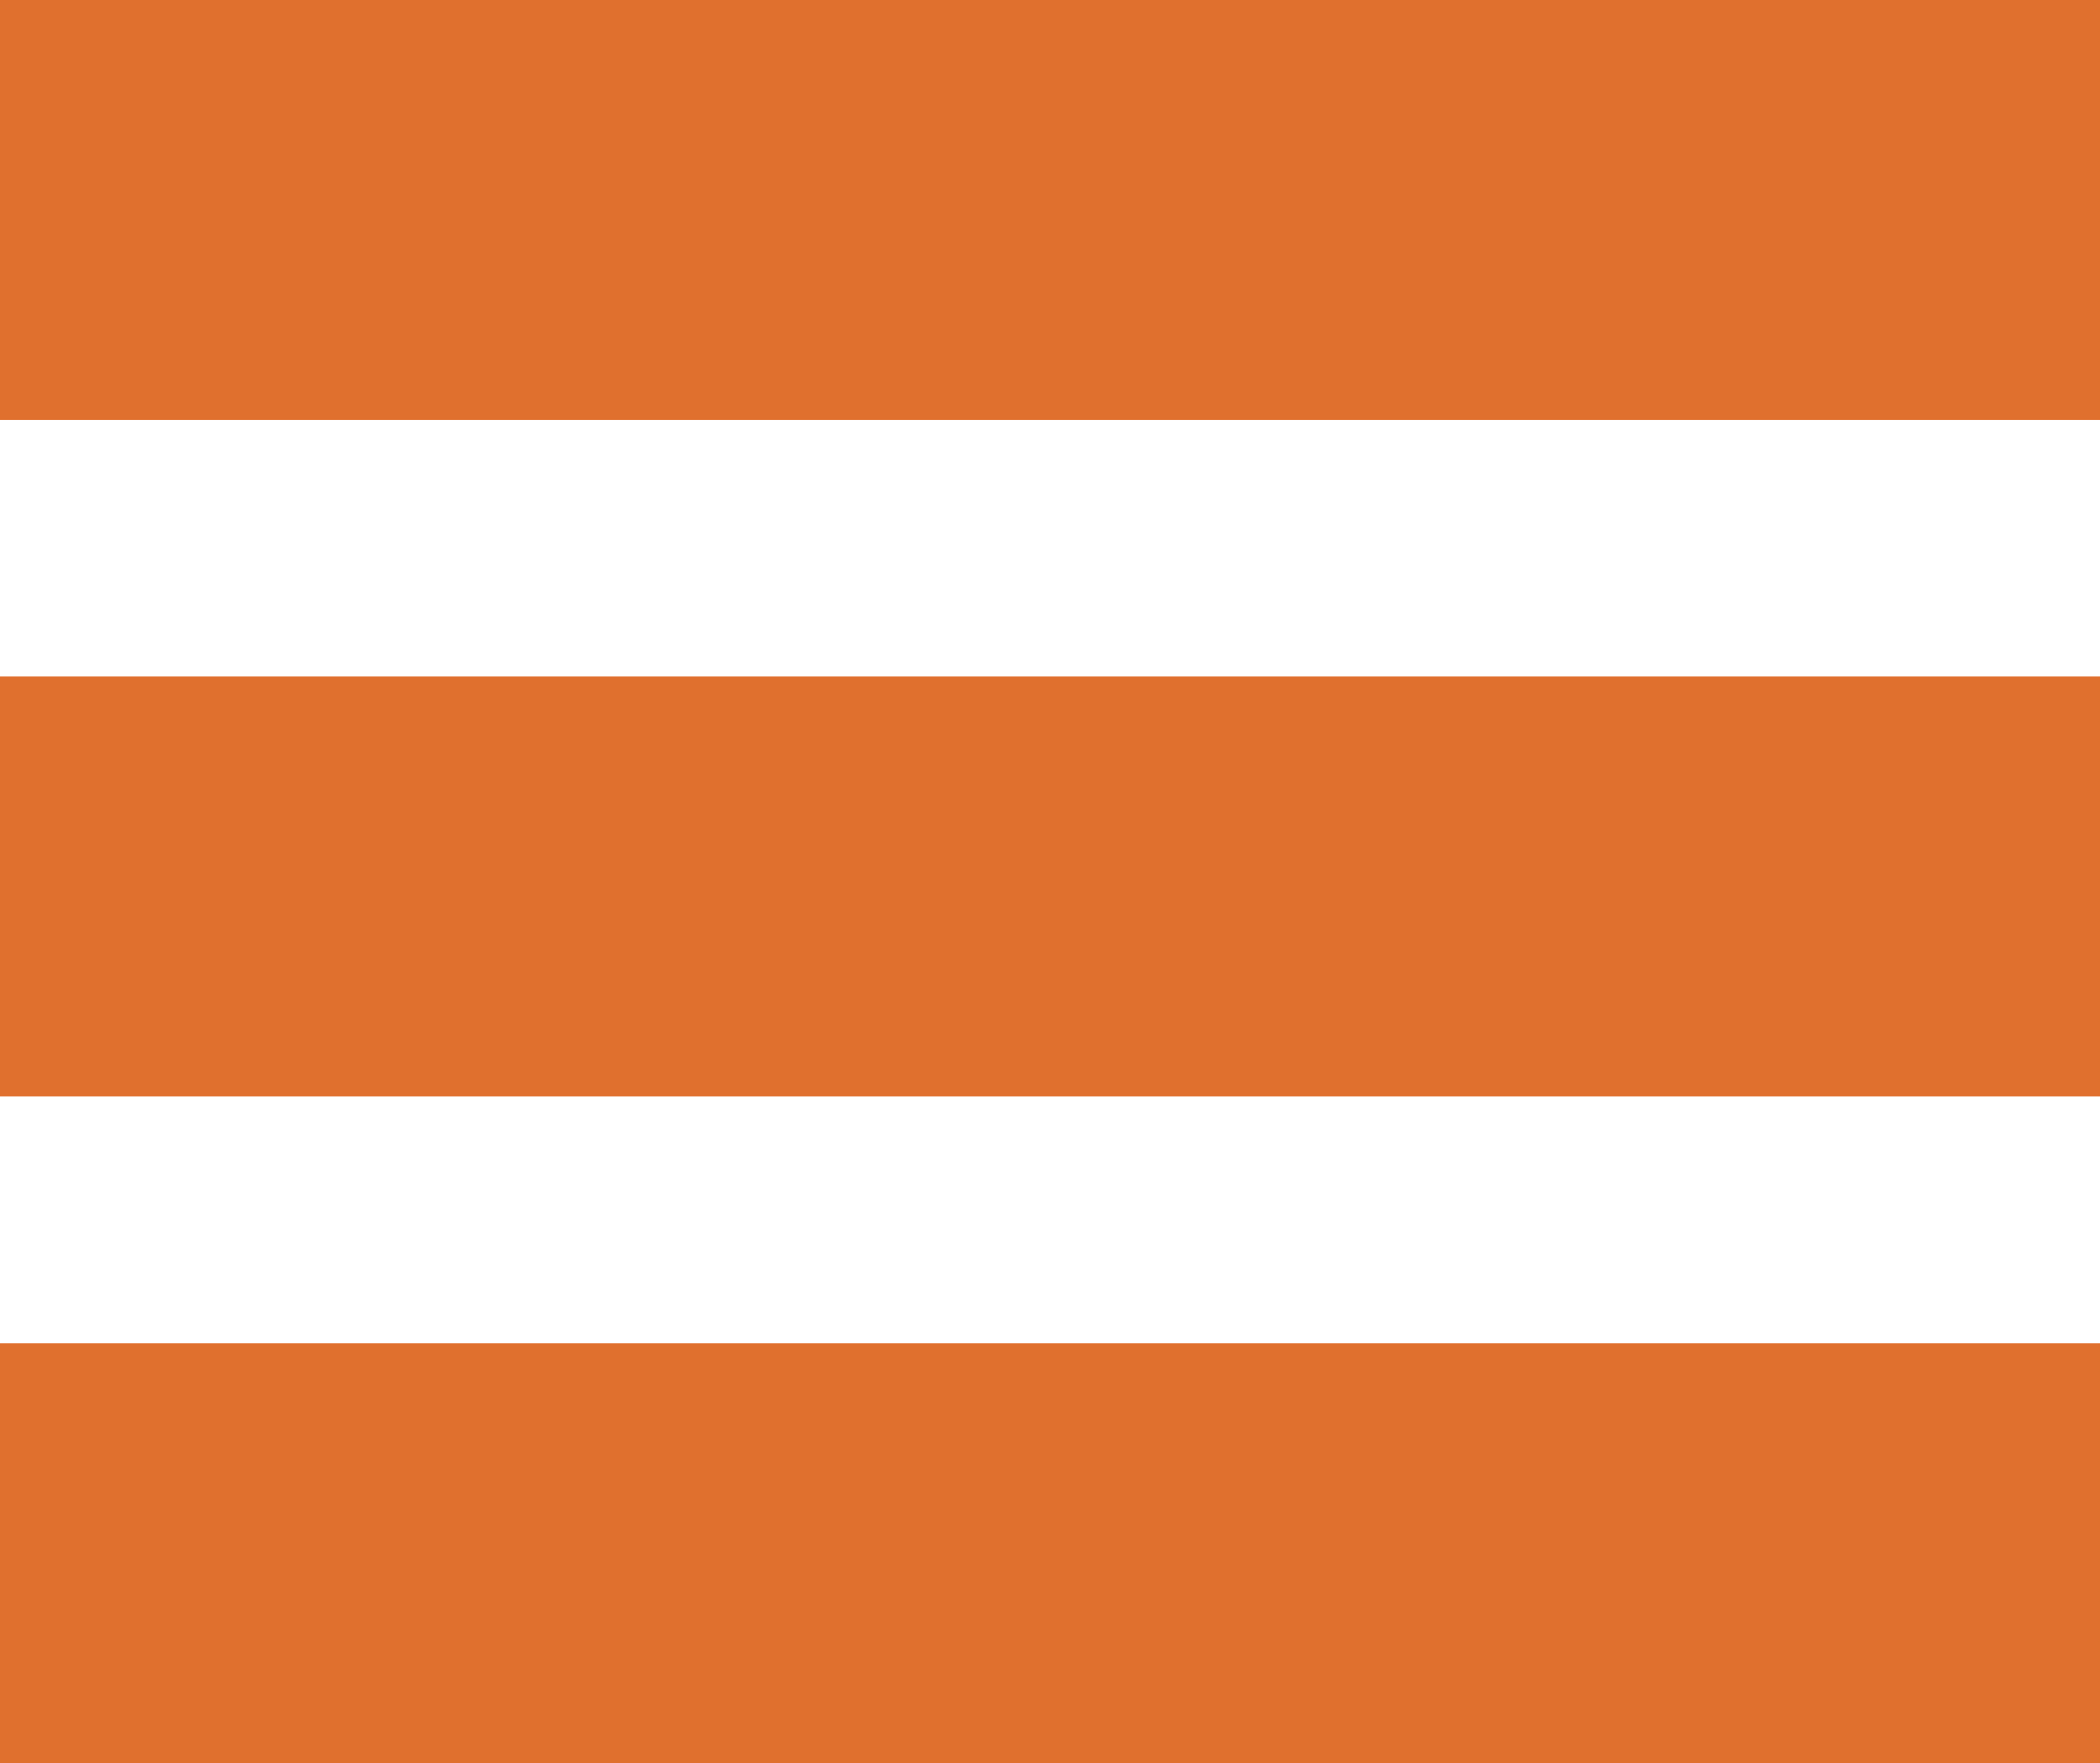 <svg xmlns="http://www.w3.org/2000/svg" width="20" height="16.794" viewBox="0 0 20 16.794">
  <g id="Group_654" data-name="Group 654" transform="translate(-377 -24.206)">
    <rect id="Rectangle_16" data-name="Rectangle 16" width="20" height="4" transform="translate(377 24.206)" fill="#e0702e"/>
    <rect id="Rectangle_17" data-name="Rectangle 17" width="20" height="4" transform="translate(377 30.649)" fill="#e0702e"/>
    <rect id="Rectangle_18" data-name="Rectangle 18" width="20" height="4" transform="translate(377 37)" fill="#e0702e"/>
  </g>
</svg>
